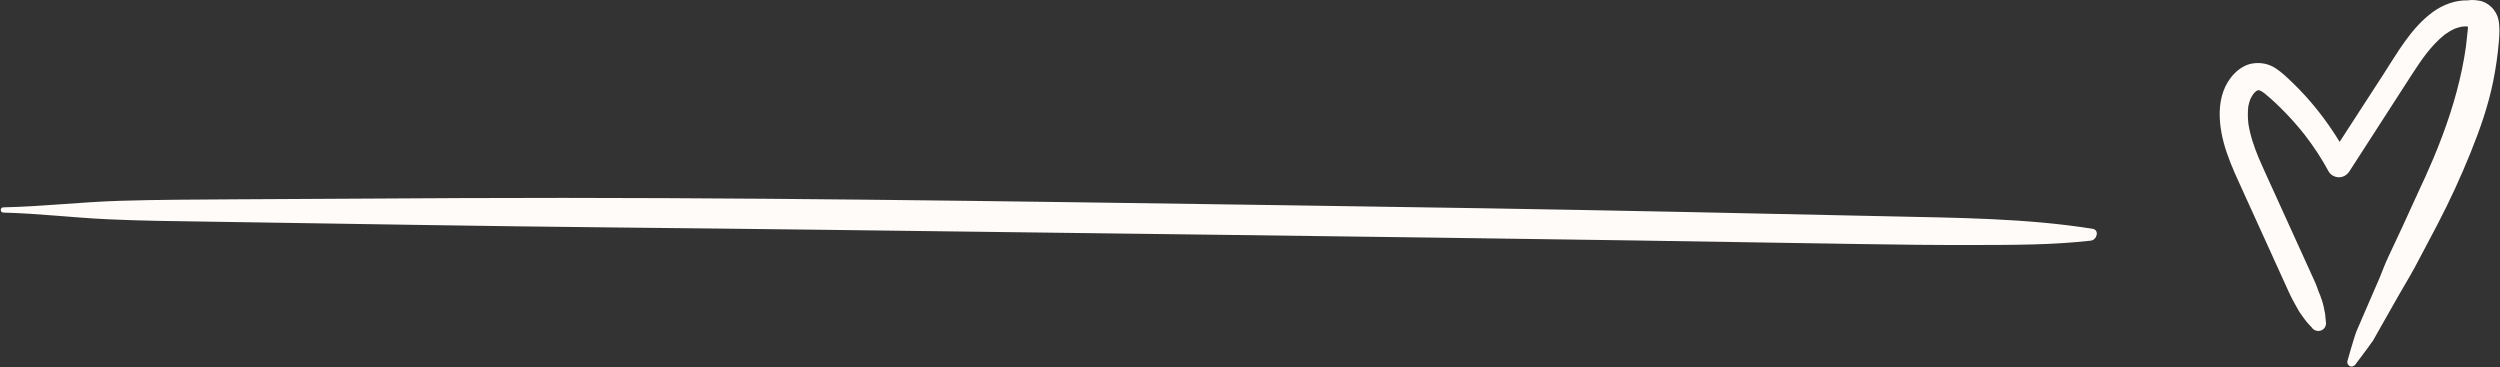 <?xml version="1.0" encoding="UTF-8" standalone="no"?><svg xmlns="http://www.w3.org/2000/svg" xmlns:xlink="http://www.w3.org/1999/xlink" fill="#fffbf9" height="144.7" preserveAspectRatio="xMidYMid meet" version="1" viewBox="-0.3 -0.0 985.4 144.7" width="985.4" zoomAndPan="magnify"><rect x="-0.3" y="-0.0" width="985.4" height="144.7" fill="#333333" stroke="none"/><g><g id="change1_1"><path d="M824.45,90.17c-26.07-4.15-53.1-4.3-79.46-4.89c-26.82-0.6-53.64-1.17-80.47-1.71c-53.65-1.09-107.29-1.96-160.94-2.71 c-107.28-1.52-214.62-3.25-321.91-2.78c-30.11,0.13-60.22,0.29-90.34,0.49c-14.79,0.1-29.57,0.13-44.35,0.58 C31.63,79.62,16.33,81.41,1,81.73c-1.33,0.03-1.33,2.03,0,2.06c13.69,0.34,27.36,1.99,41.06,2.63 c13.13,0.62,26.28,0.75,39.42,0.94c26.83,0.39,53.65,0.81,80.48,1.25c53.65,0.89,107.31,1.27,160.96,1.95 c106.75,1.36,213.5,2.63,320.25,4.21c30.11,0.44,60.21,0.92,90.32,1.43c14.78,0.25,29.55,0.41,44.34,0.37 c15.32-0.04,30.76,0.03,45.98-1.72C826.22,94.59,827.36,90.63,824.45,90.17z"/></g><g id="change1_2"><path d="M984.47,7.71c-0.76-3.64-3.92-6.89-7.64-7.45C975.91,0.12,975-0.02,974.06,0c-0.23,0.01-0.46,0.02-0.69,0.04 c-0.29,0.03-0.67,0.06-1,0.1c-4.85-0.12-9.75,1.7-13.64,4.52c-4.36,3.17-7.82,7.13-10.97,11.48c-3.18,4.39-5.97,9.08-8.92,13.62 c-3.35,5.16-6.7,10.33-10.04,15.49c-2.3,3.56-4.61,7.11-6.91,10.67c-3.94-6.46-8.45-12.56-13.56-18.18 c-1.65-1.81-3.35-3.57-5.12-5.26c-2.01-1.94-4.07-3.91-6.4-5.47c-2.86-1.92-6.19-2.54-9.54-1.94c-2.56,0.46-5.02,2.04-6.82,3.87 c-8.08,8.24-6.45,21.39-3.02,31.35c1.88,5.47,4.37,10.71,6.76,15.97c2.35,5.16,4.69,10.32,7.04,15.47 c2.36,5.2,4.73,10.4,7.09,15.6c1.17,2.58,2.35,5.16,3.52,7.74c1.16,2.56,2.56,5.05,3.95,7.48c0.34,0.59,0.76,1.14,1.16,1.69 c0.45,0.64,0.89,1.32,1.4,1.93c0.45,0.67,1.04,1.26,1.58,1.86c0.33,0.37,0.65,0.75,1.01,1.09c0.78,1.32,2.87,1.72,4.11,0.92 c1.21-0.78,1.64-1.99,1.41-3.25c-0.01-0.46-0.07-0.92-0.13-1.42c-0.11-0.88-0.12-1.93-0.4-2.77c-0.38-2.69-1.33-5.38-2.41-7.88 c-0.65-2.1-1.61-4.14-2.52-6.12c-0.76-1.66-1.51-3.33-2.27-4.99c-1.55-3.41-3.1-6.82-4.65-10.23c-3.1-6.82-6.21-13.64-9.31-20.47 c-1.61-3.55-3.26-7.09-4.79-10.67c-1.79-4.34-3.33-8.8-4.06-13.45c-0.25-2.24-0.28-4.49-0.05-6.74c0.18-0.98,0.44-1.94,0.79-2.88 c0.35-0.73,0.74-1.43,1.19-2.1c0.33-0.39,0.69-0.76,1.08-1.1c0.18-0.12,0.37-0.22,0.56-0.32c0.11-0.03,0.21-0.06,0.32-0.09 c0.08,0,0.15,0,0.23,0c0.2,0.05,0.4,0.11,0.6,0.18c0.5,0.26,0.97,0.57,1.43,0.89c3.04,2.42,5.87,5.16,8.57,7.94 c2.69,2.78,5.23,5.71,7.62,8.75c3.43,4.48,6.58,9.21,9.24,14.18c0.78,1.47,2.49,2.37,4.13,2.37c1.74,0,3.2-0.93,4.13-2.37 c8.21-12.72,16.42-25.43,24.62-38.15c1.78-2.76,3.62-5.5,5.61-8.13c2.16-2.74,4.52-5.34,7.24-7.52c1.27-0.92,2.6-1.73,4.02-2.39 c0.97-0.36,1.96-0.65,2.98-0.84c0.58-0.05,1.16-0.08,1.74-0.07c0.15,0.05,0.29,0.09,0.44,0.14c0.03,0.02,0.06,0.03,0.09,0.05 c-0.06,1.15-0.25,2.3-0.35,3.43c-0.12,1.43-0.28,2.85-0.46,4.27c-1.69,12-5.02,23.79-9.26,35.12c-1.12,3-2.31,5.97-3.54,8.92 c-1.02,2.41-2.07,4.81-3.14,7.19c-1.36,3.02-2.84,6-4.12,9.05c0.21-0.5,0.42-1,0.63-1.5c-3.64,8.11-7.39,16.18-11.2,24.22 c-1.21,2.55-2.2,5.22-3.26,7.84c-0.14,0.31-0.27,0.62-0.4,0.94c-2.21,5.1-4.41,10.2-6.62,15.3c-0.56,1.31-1.13,2.61-1.69,3.92 c-0.38,0.88-0.8,1.75-1.06,2.68c-0.19,0.69-0.43,1.37-0.65,2.05c-0.86,2.73-1.61,5.51-2.41,8.26c-0.24,0.82,0.22,1.73,1,2.05 c0.86,0.35,1.63,0,2.17-0.71c0.82-1.1,1.65-2.2,2.47-3.31c0.38-0.51,0.77-1.03,1.15-1.54c0.19-0.26,0.38-0.52,0.58-0.77 c0.03-0.04,0.06-0.07,0.08-0.11c-0.22,0.32-0.18,0.28,0.1-0.11c0.17-0.22,0.31-0.44,0.47-0.66c0.38-0.57,0.8-1.12,1.19-1.68 c0.08-0.11,0.16-0.22,0.24-0.34c0.02-0.03,0.06-0.08,0.1-0.13c0.17-0.22,0.51-0.67,0.49-0.63c0.12-0.19,0.22-0.4,0.33-0.6 c0.67-1.19,1.35-2.38,2.02-3.57c2.65-4.68,5.31-9.35,7.96-14.03c1.33-2.34,2.69-4.65,4.06-6.97c1.39-2.36,2.66-4.78,3.94-7.2 c2.37-4.48,4.75-8.95,7.1-13.44c4.81-9.22,9.17-18.68,13.07-28.33c3.68-9.09,6.98-18.49,8.92-28.12 c1.06-5.26,1.83-10.61,2.27-15.96C984.9,13.34,985.06,10.51,984.47,7.71z"/></g></g></svg>
